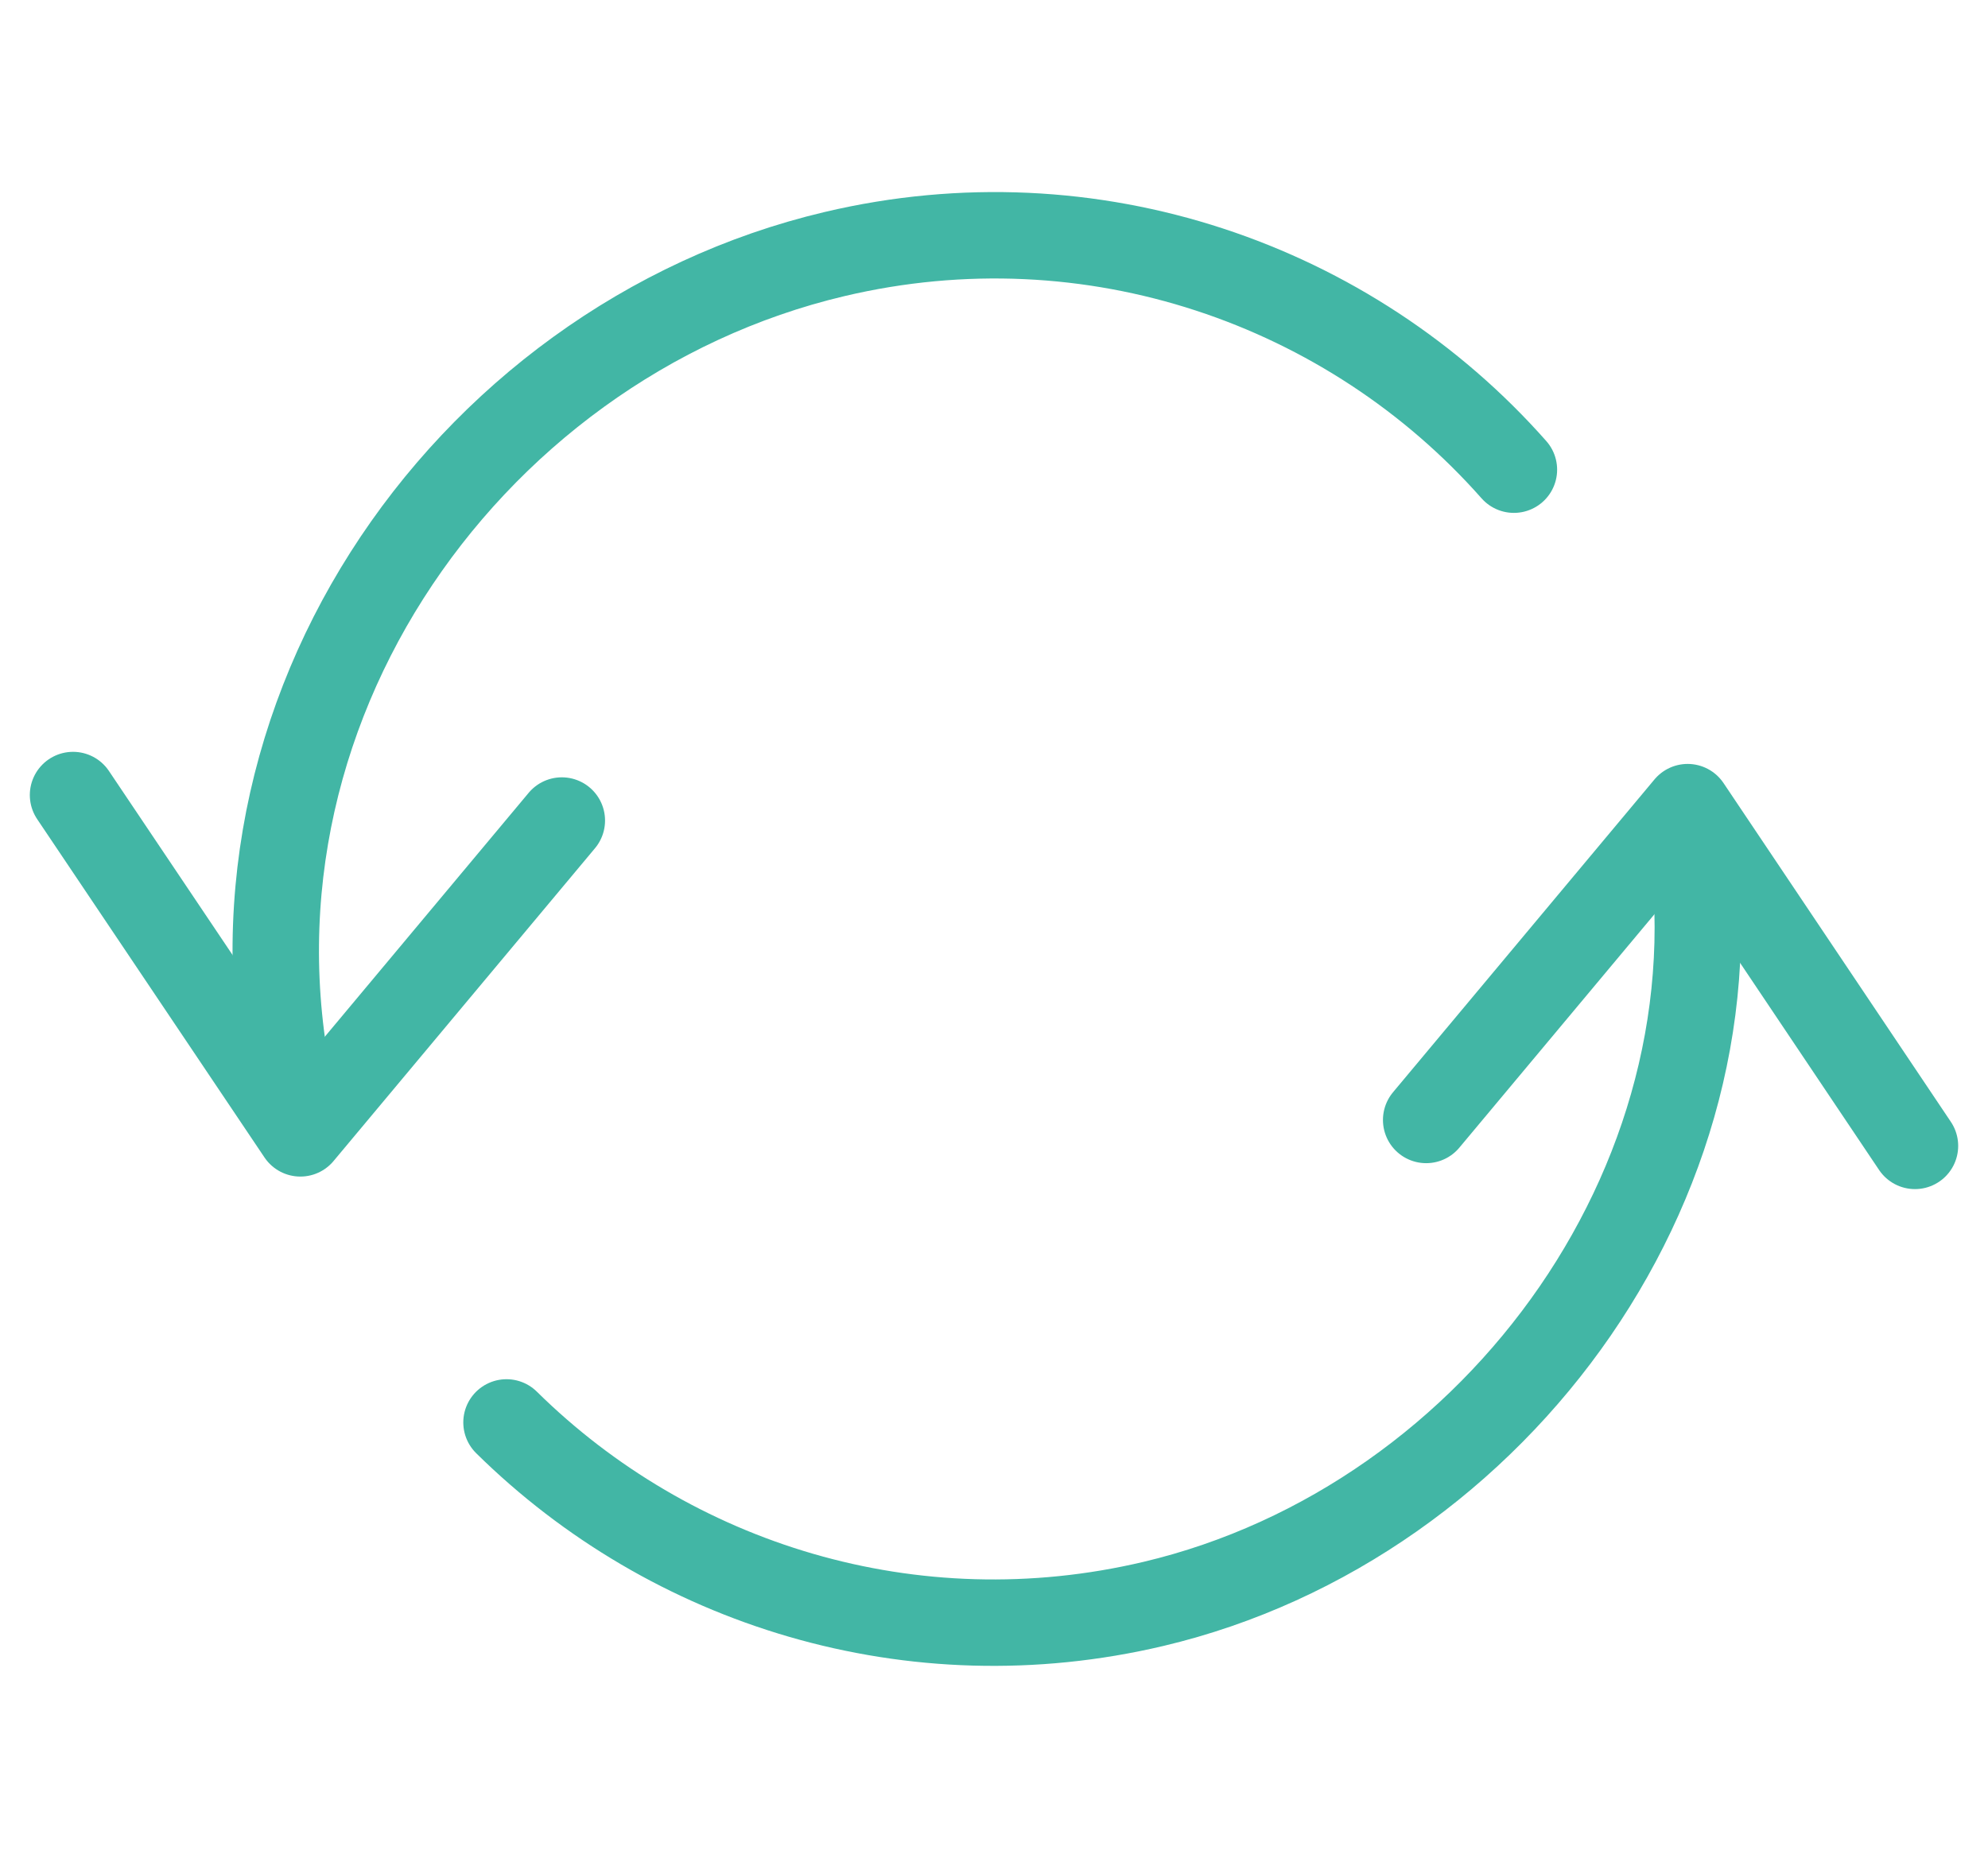 <?xml version="1.0" encoding="utf-8"?>
<!-- Generator: Adobe Illustrator 26.3.1, SVG Export Plug-In . SVG Version: 6.00 Build 0)  -->
<svg version="1.1" id="Layer_1" xmlns="http://www.w3.org/2000/svg" xmlns:xlink="http://www.w3.org/1999/xlink" x="0px" y="0px"
	 viewBox="0 0 46 43" style="enable-background:new 0 0 46 43;" xml:space="preserve">
<style type="text/css">
	.st0{fill:none;stroke:#42B6A5;stroke-width:2;stroke-linecap:round;stroke-linejoin:round;stroke-miterlimit:10;}
</style>
<g>
	<polyline class="st0" points="1.69,18.4 6.95,26.23 13,18.99 	"/>
	<polyline class="st0" points="44.31,26.52 39.05,18.68 33,25.92 	"/>
	<path class="st0" d="M39.03,18.74c1.58,8.32-4.35,16.49-12.34,18.38c-5.58,1.32-11.17-0.45-14.97-4.2"/>
	<path class="st0" d="M6.93,26.13C4.45,16.92,10.68,7.92,19.31,5.88c5.96-1.41,11.93,0.7,15.72,4.99"/>
</g>
</svg>
